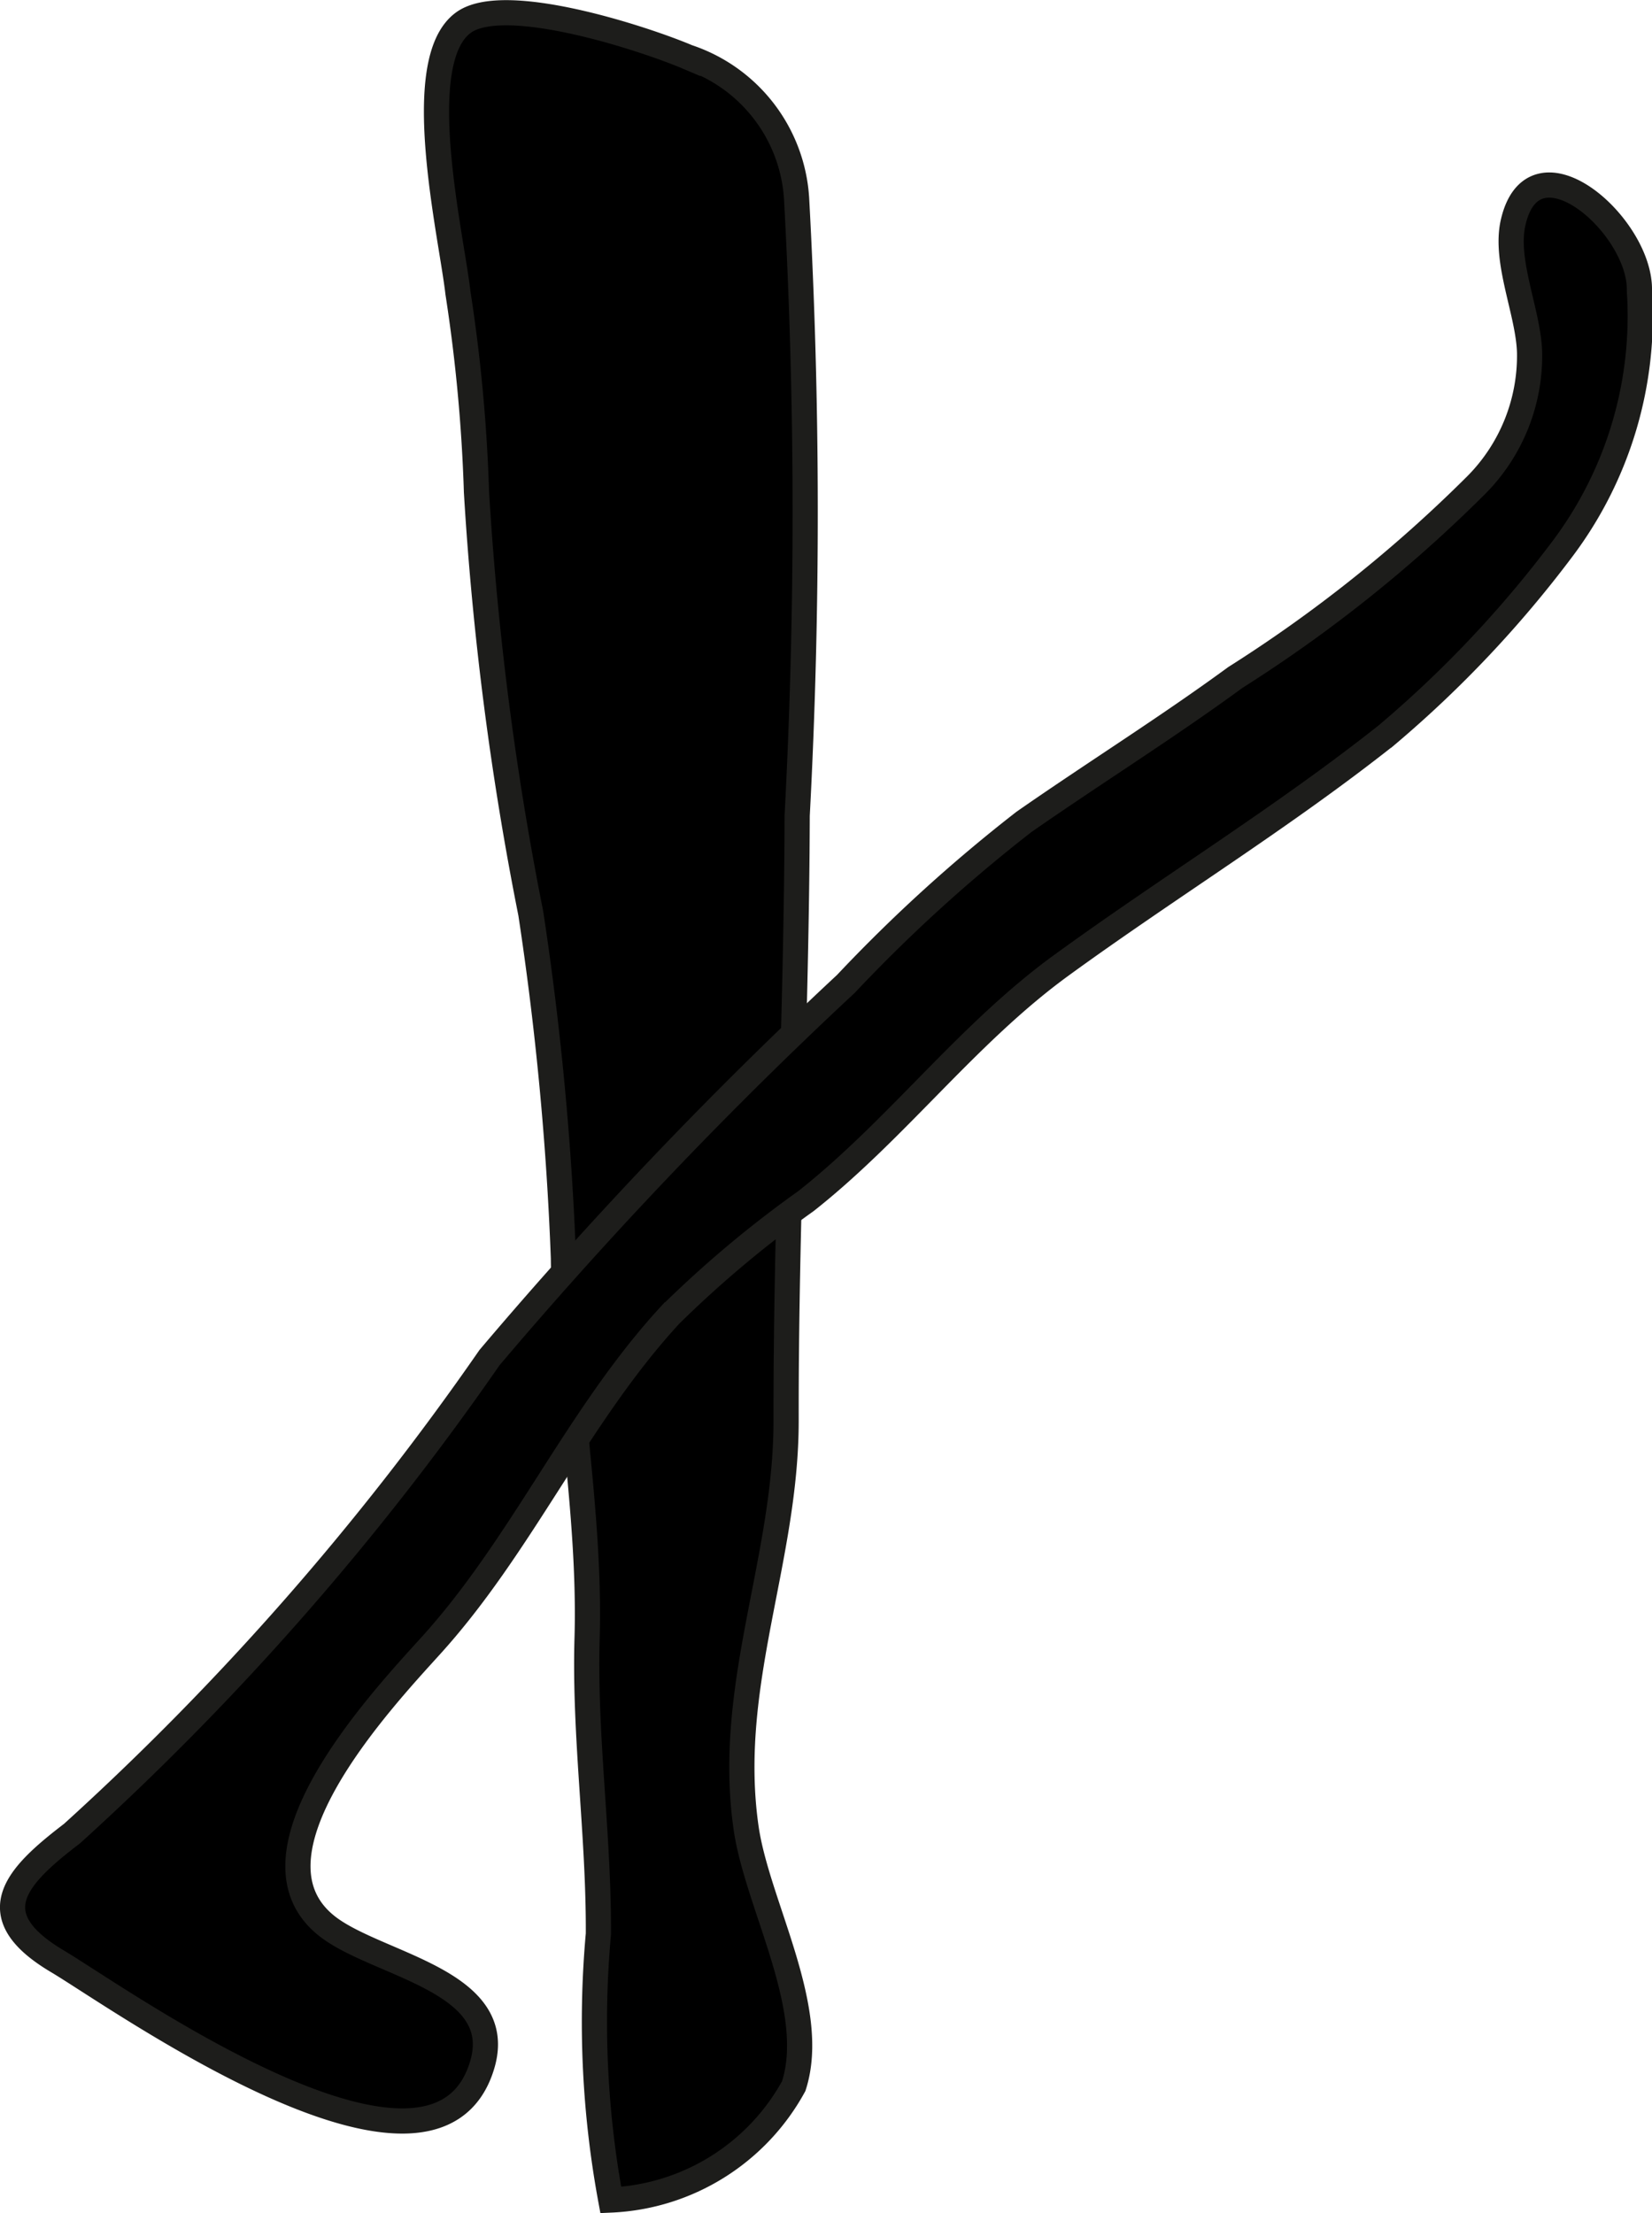 <?xml version="1.0" encoding="UTF-8"?>
<svg xmlns="http://www.w3.org/2000/svg"
     version="1.1"
     width="5.784mm"
     height="7.747mm"
     viewBox="0 0 16.396 21.959">
   <defs>
      <style type="text/css">
      .a {
        stroke: #1d1d1b;
        stroke-width: 0.25px;
      }
    </style>
   </defs>
   <path class="a"
         d="M4.545,2.905c-.065-.577-.475-2.296.054-2.681.406-.297,1.79.156,2.226.341a1.583,1.583,0,0,1,1.081,1.403,56.913,56.913,0,0,1,.006,6.123c-.006,2.008-.113,4-.11,6.001.002,1.387-.598,2.627-.398,4.037.107.763.722,1.797.474,2.568a2.178,2.178,0,0,1-1.816,1.131,9.702,9.702,0,0,1-.123-2.64c.005-.987-.141-1.957-.112-2.941.035-1.248-.222-2.513-.235-3.763a30.194,30.194,0,0,0-.324-3.422,30.862,30.862,0,0,1-.539-4.181A16.156,16.156,0,0,0,4.545,2.905Z"/>
   <path class="a"
         d="M14.651,4.813a13.919,13.919,0,0,1-2.39,1.908c-.683.5-1.403.949-2.098,1.433a15.422,15.422,0,0,0-1.767,1.607,43.221,43.221,0,0,0-3.538,3.709A27.526,27.526,0,0,1,.715,18.192c-.559.427-.921.807-.144,1.268.588.348,3.749,2.615,4.216,1.023.242-.824-1.015-.981-1.521-1.357-.939-.7.515-2.252,1.006-2.794.914-1.006,1.456-2.284,2.381-3.287a11.026,11.026,0,0,1,1.347-1.129c.903-.713,1.597-1.657,2.531-2.337,1.067-.776,2.193-1.464,3.229-2.284a11.254,11.254,0,0,0,1.754-1.859,3.843,3.843,0,0,0,.757-2.553c.015-.644-1.05-1.576-1.254-.673-.087.388.154.893.164,1.289A1.822,1.822,0,0,1,14.651,4.813Z"/>
</svg>
